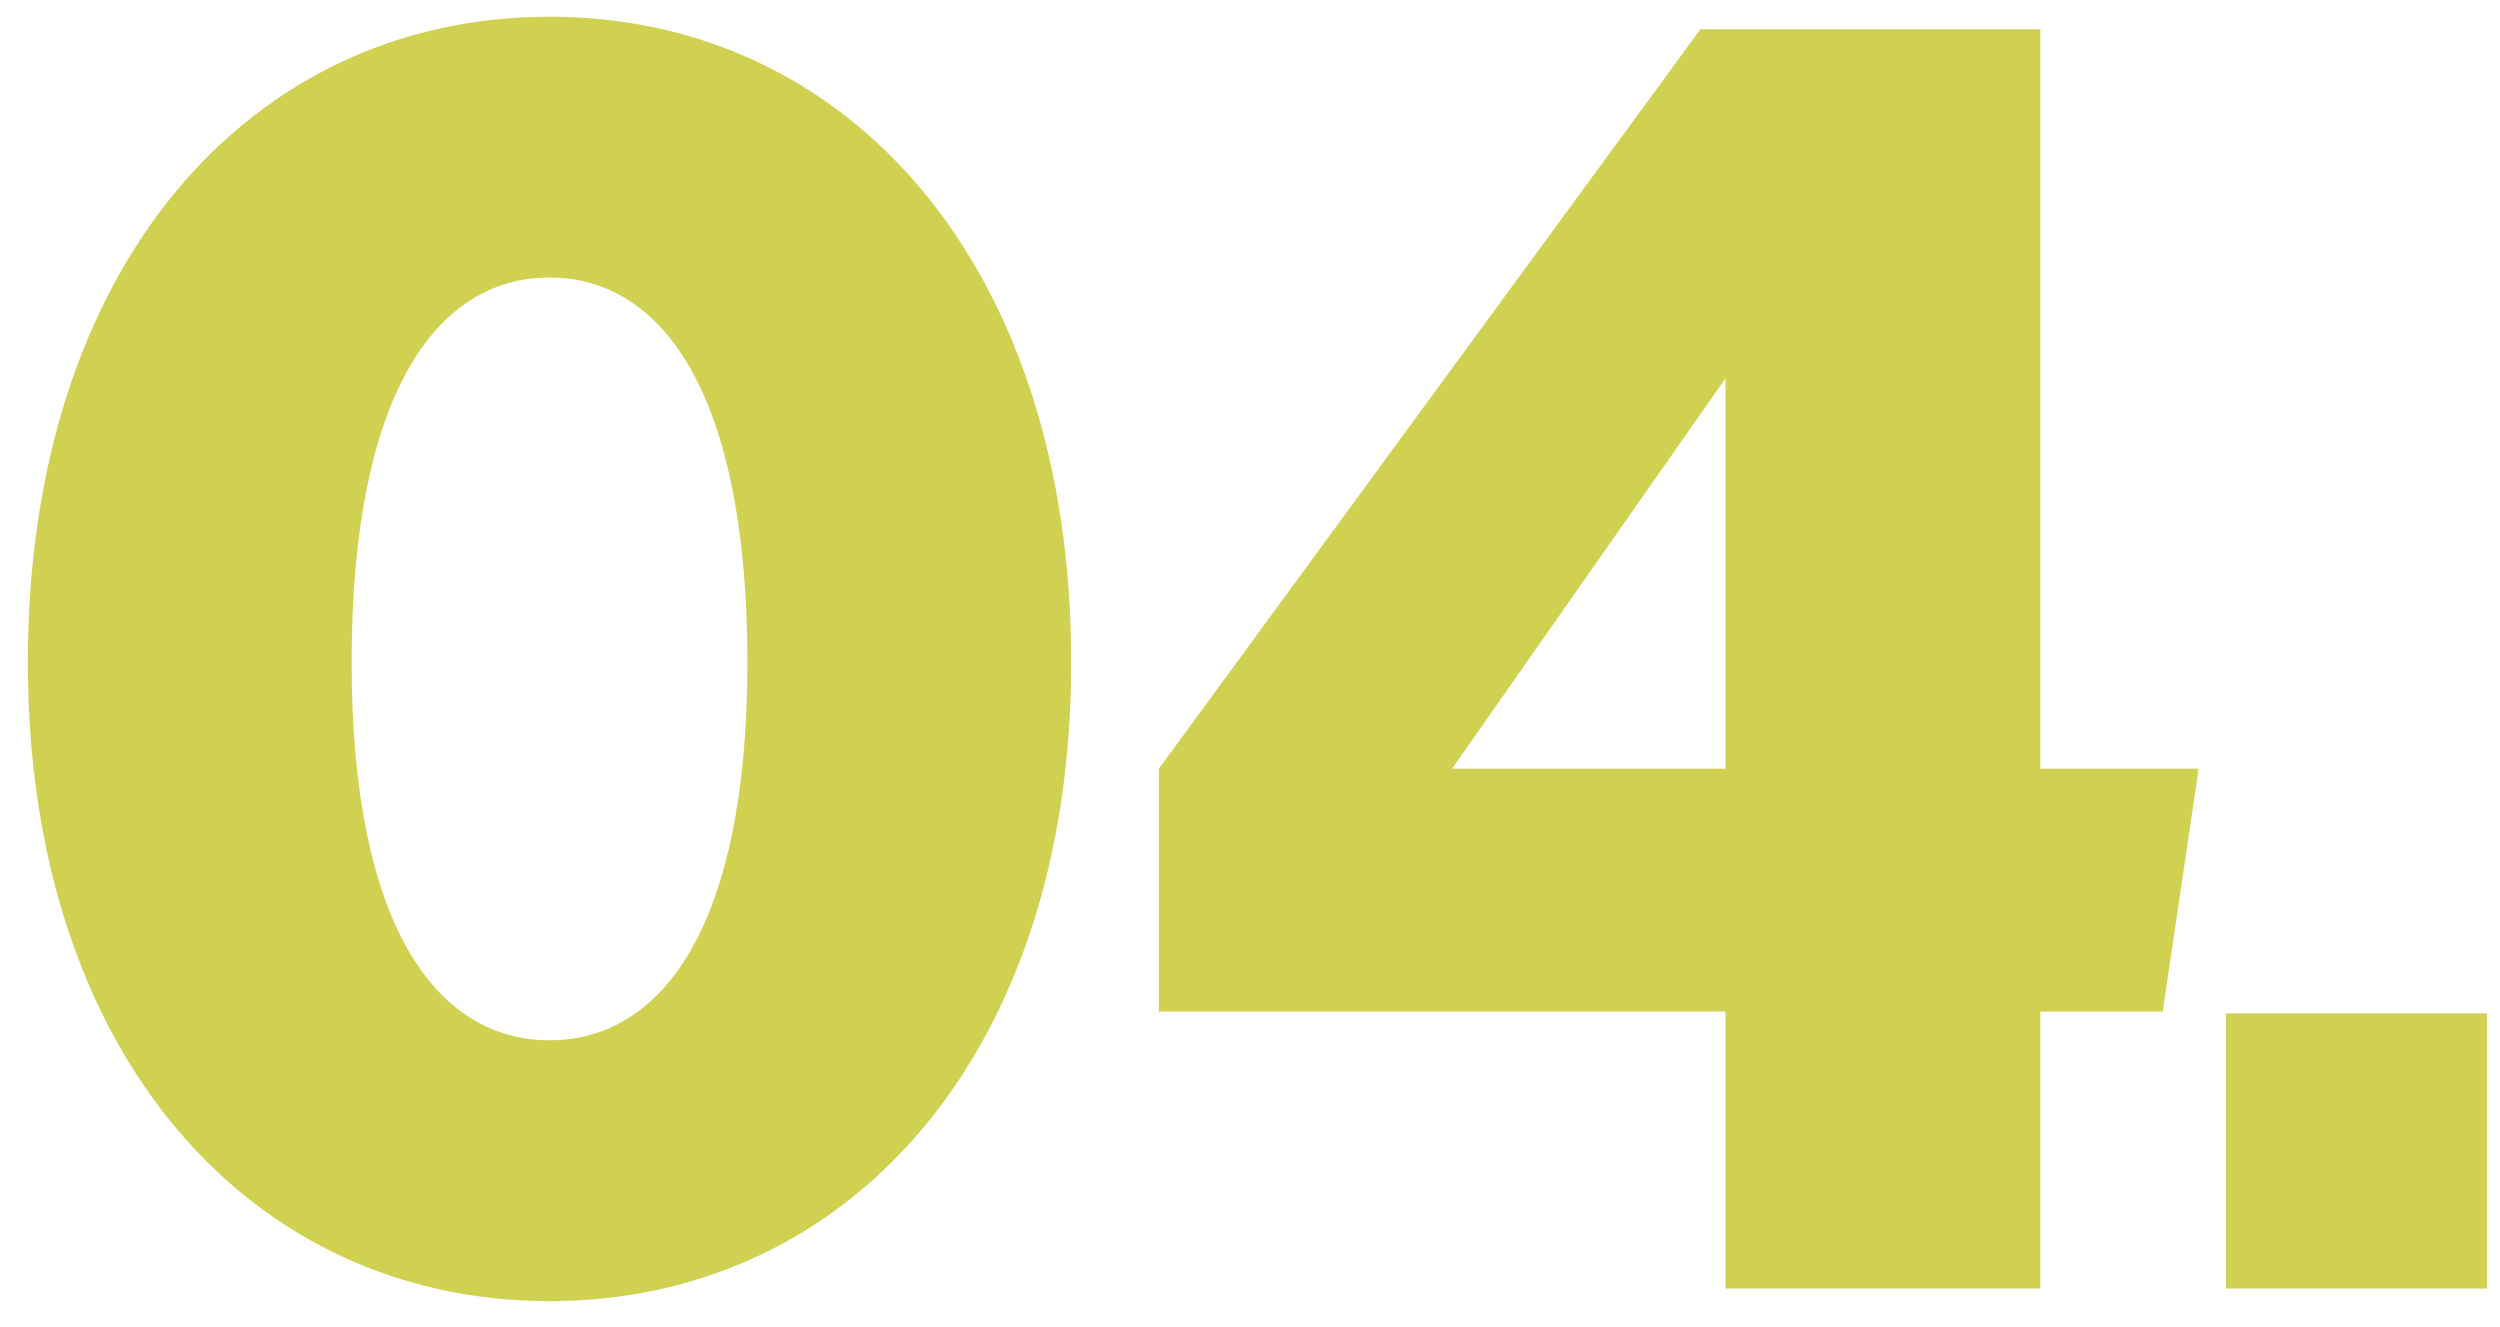 <svg width="81" height="43" viewBox="0 0 81 43" fill="none" xmlns="http://www.w3.org/2000/svg">
<path d="M17.804 42.157C8.129 42.157 0.902 34.171 0.902 21.465C0.902 8.584 8.129 0.541 17.804 0.541C27.48 0.541 34.707 8.584 34.707 21.465C34.707 34.171 27.48 42.157 17.804 42.157ZM11.393 21.465C11.393 29.975 14.132 33.705 17.804 33.705C21.476 33.705 24.216 29.975 24.216 21.465C24.216 12.78 21.476 8.992 17.804 8.992C14.132 8.992 11.393 12.78 11.393 21.465ZM37.548 24.904L55.092 0.949H66.108V24.904H71.237L70.072 32.773H66.108V41.748H55.908V32.773H37.548V24.904ZM47.049 24.904H55.908V12.256L47.049 24.904ZM72.124 41.748V32.831H80.576V41.748H72.124Z" fill="#D0D150"/>
</svg>
